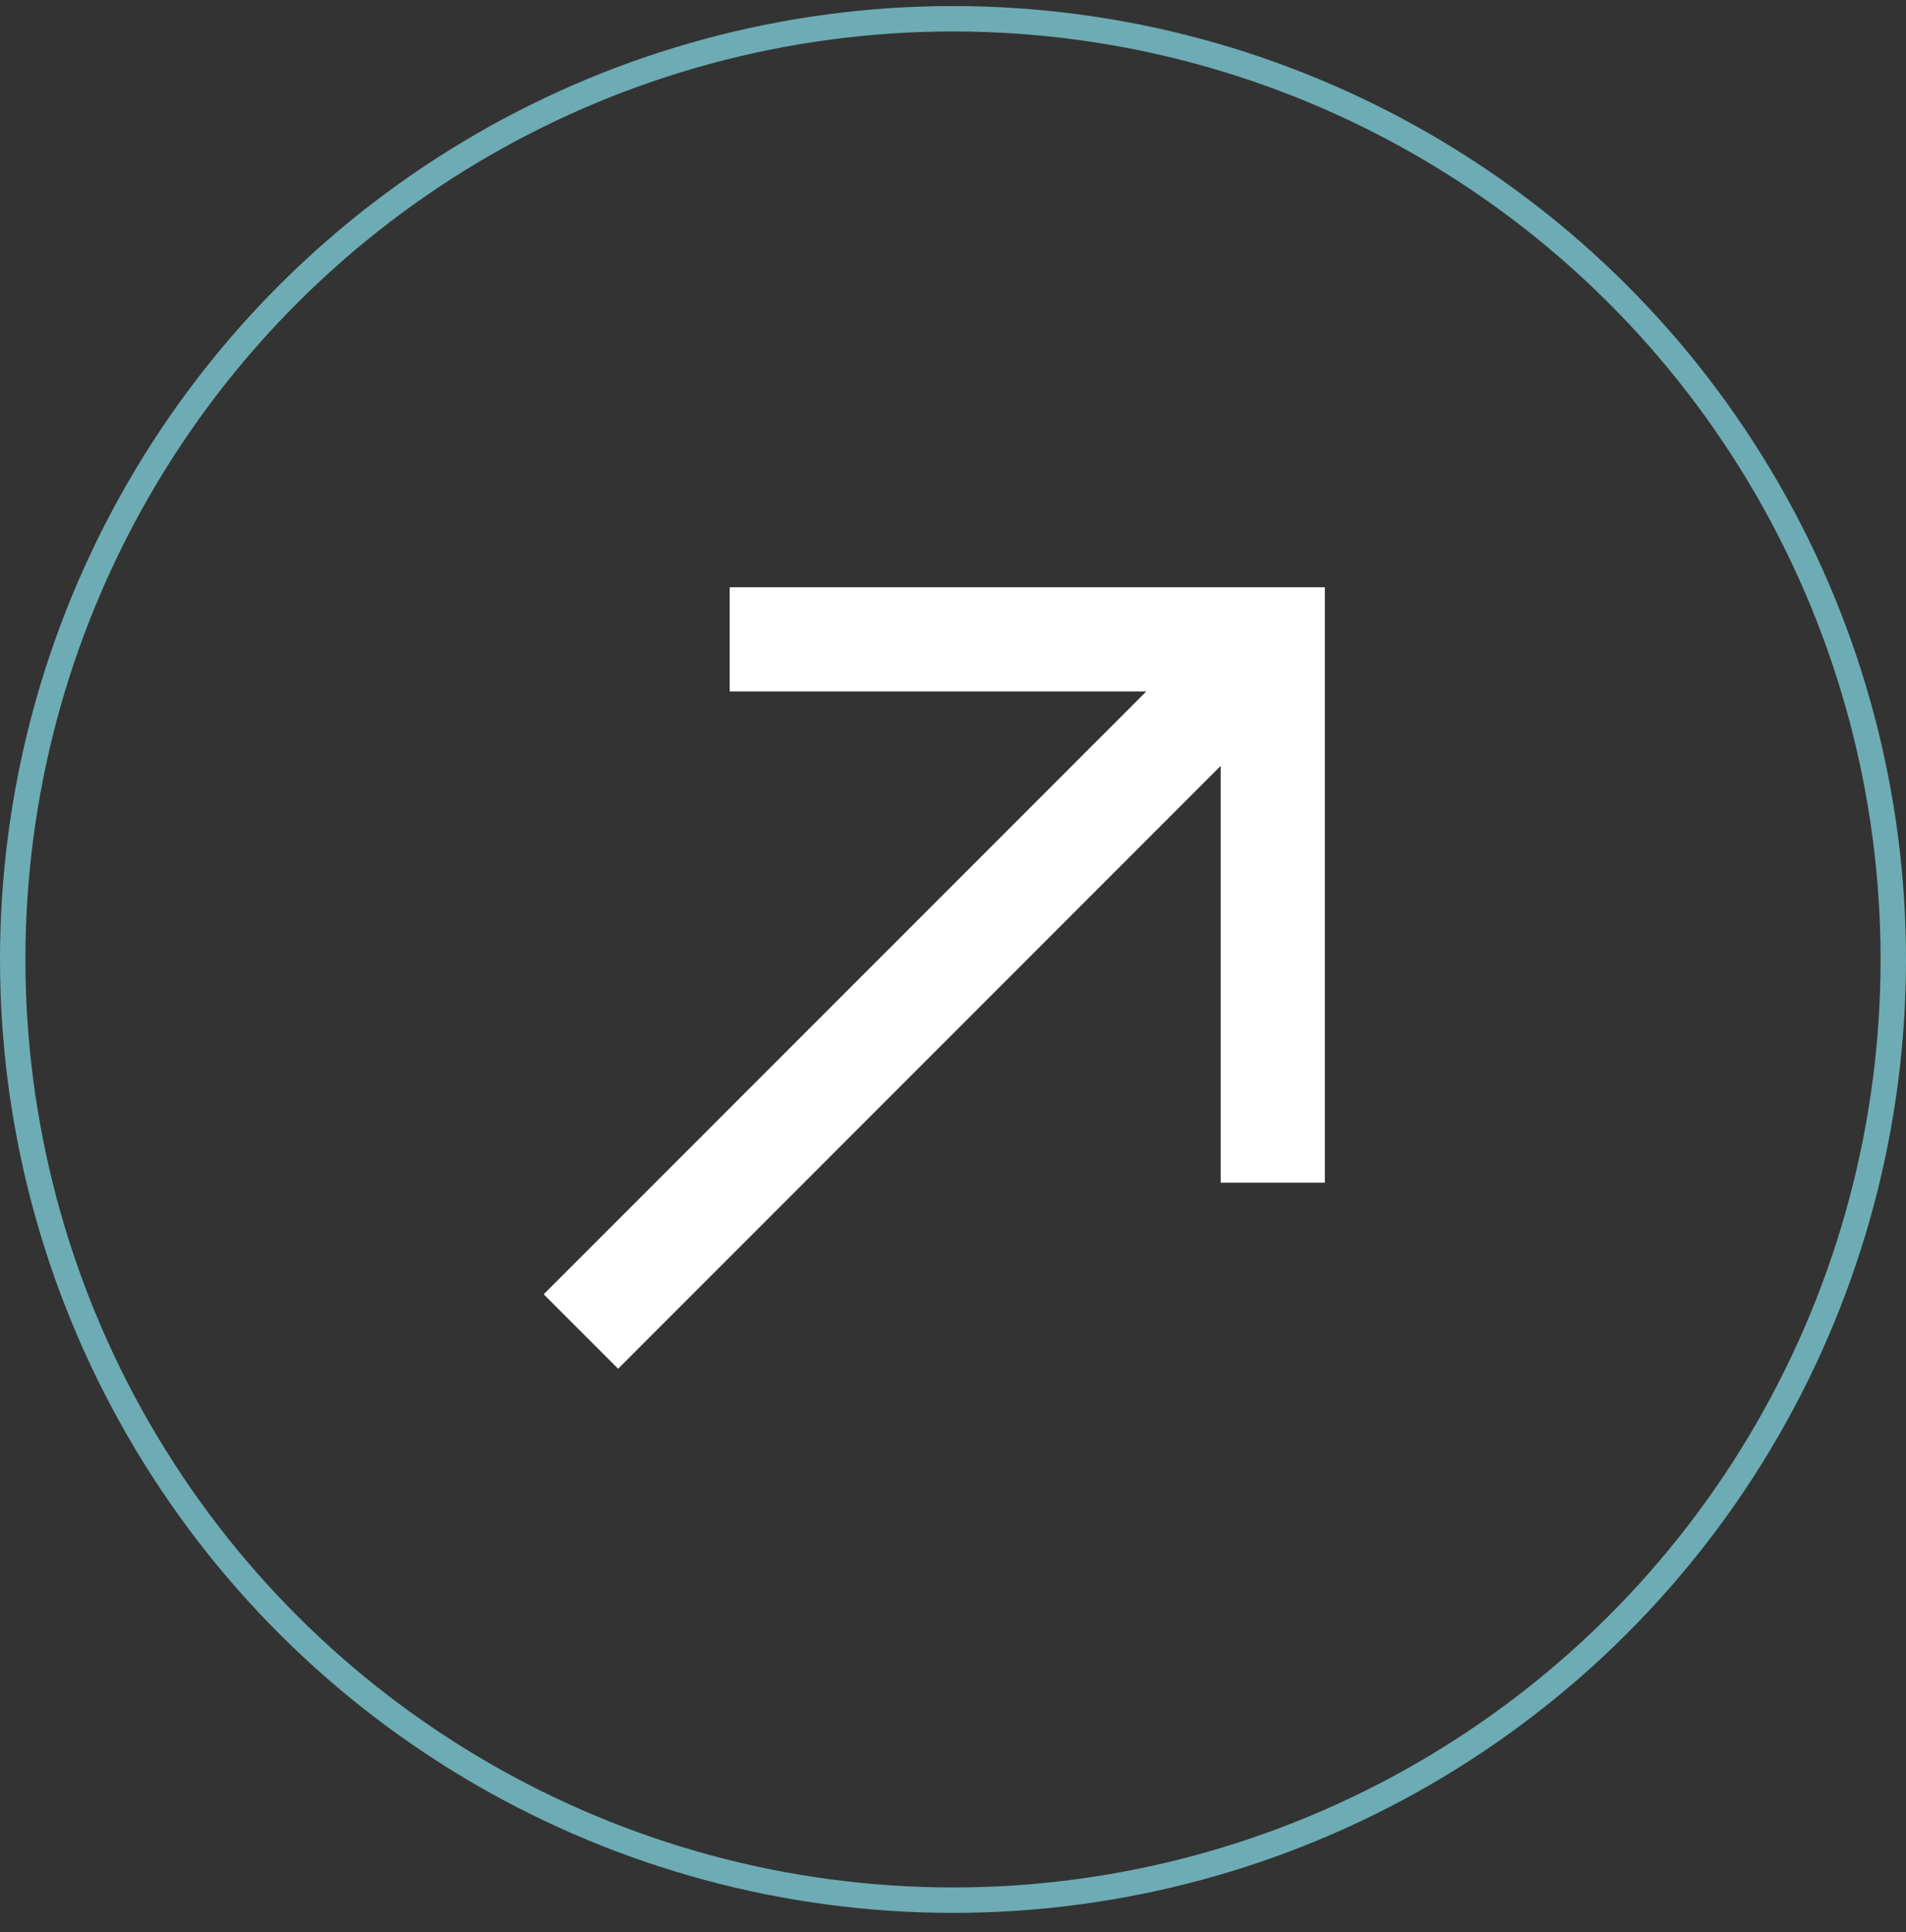 <?xml version="1.0" encoding="UTF-8"?> <svg xmlns="http://www.w3.org/2000/svg" width="75" height="76" viewBox="0 0 75 76" fill="none"><rect x="0" y="0" width="75" height="76" fill="#333333" stroke="none"/><circle cx="37.5" cy="37.738" r="37" transform="rotate(-90 37.5 37.738)" stroke="#6DACB4"></circle><g clip-path="url(#clip0_266_3903)"><path d="M28.713 23.098L28.713 27.196L45.106 27.196L21.394 50.908L24.322 53.836L48.034 30.123L48.034 46.517L52.132 46.517L52.132 23.098L28.713 23.098Z" fill="white"></path></g><defs><clipPath id="clip0_266_3903"><rect width="41.4" height="41.4" fill="white" transform="translate(16.797 58.435) rotate(-90)"></rect></clipPath></defs></svg> 